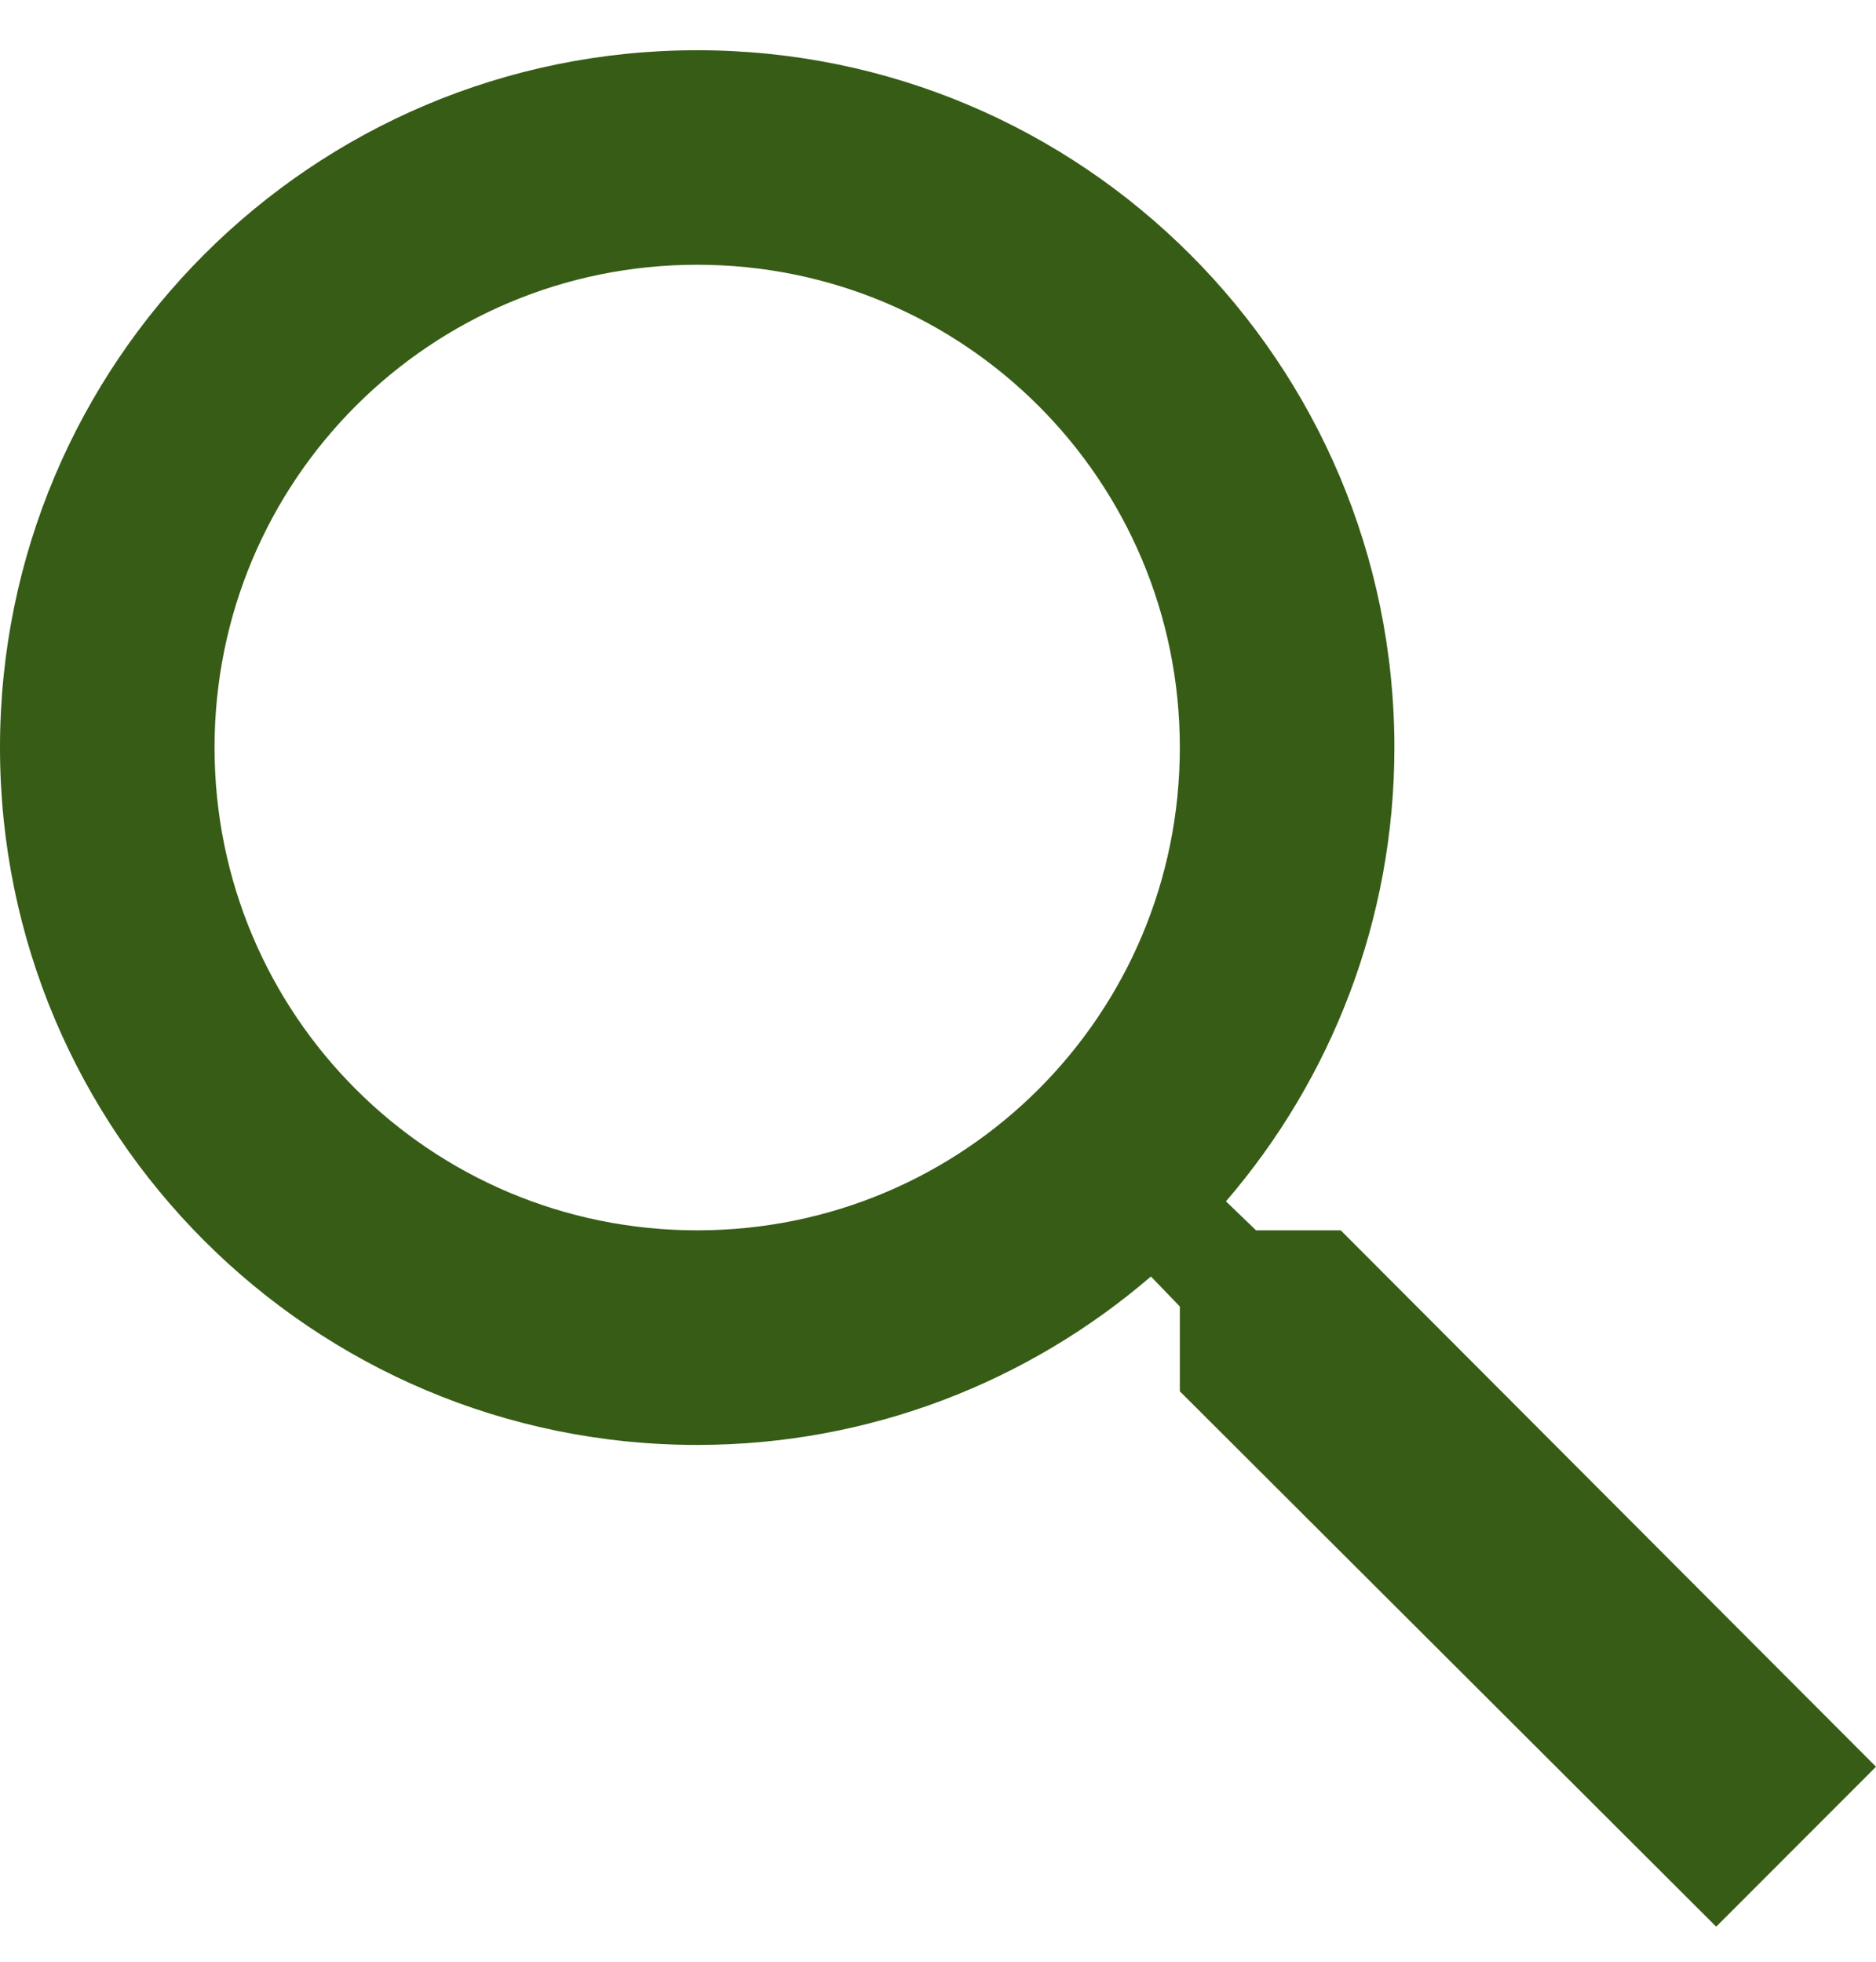 <svg width="22" height="23" viewBox="0 0 22 23" fill="none" xmlns="http://www.w3.org/2000/svg">
<path d="M15.723 14.425H14.73L14.377 14.085C15.61 12.652 16.352 10.79 16.352 8.765C16.352 4.249 12.692 0.589 8.176 0.589C3.66 0.589 0 4.249 0 8.765C0 13.28 3.66 16.941 8.176 16.941C10.201 16.941 12.063 16.199 13.497 14.966L13.836 15.318V16.312L20.126 22.589L22 20.714L15.723 14.425ZM8.176 14.425C5.044 14.425 2.516 11.897 2.516 8.765C2.516 5.633 5.044 3.104 8.176 3.104C11.308 3.104 13.836 5.633 13.836 8.765C13.836 11.897 11.308 14.425 8.176 14.425Z" fill="#375C16"/>
</svg>
